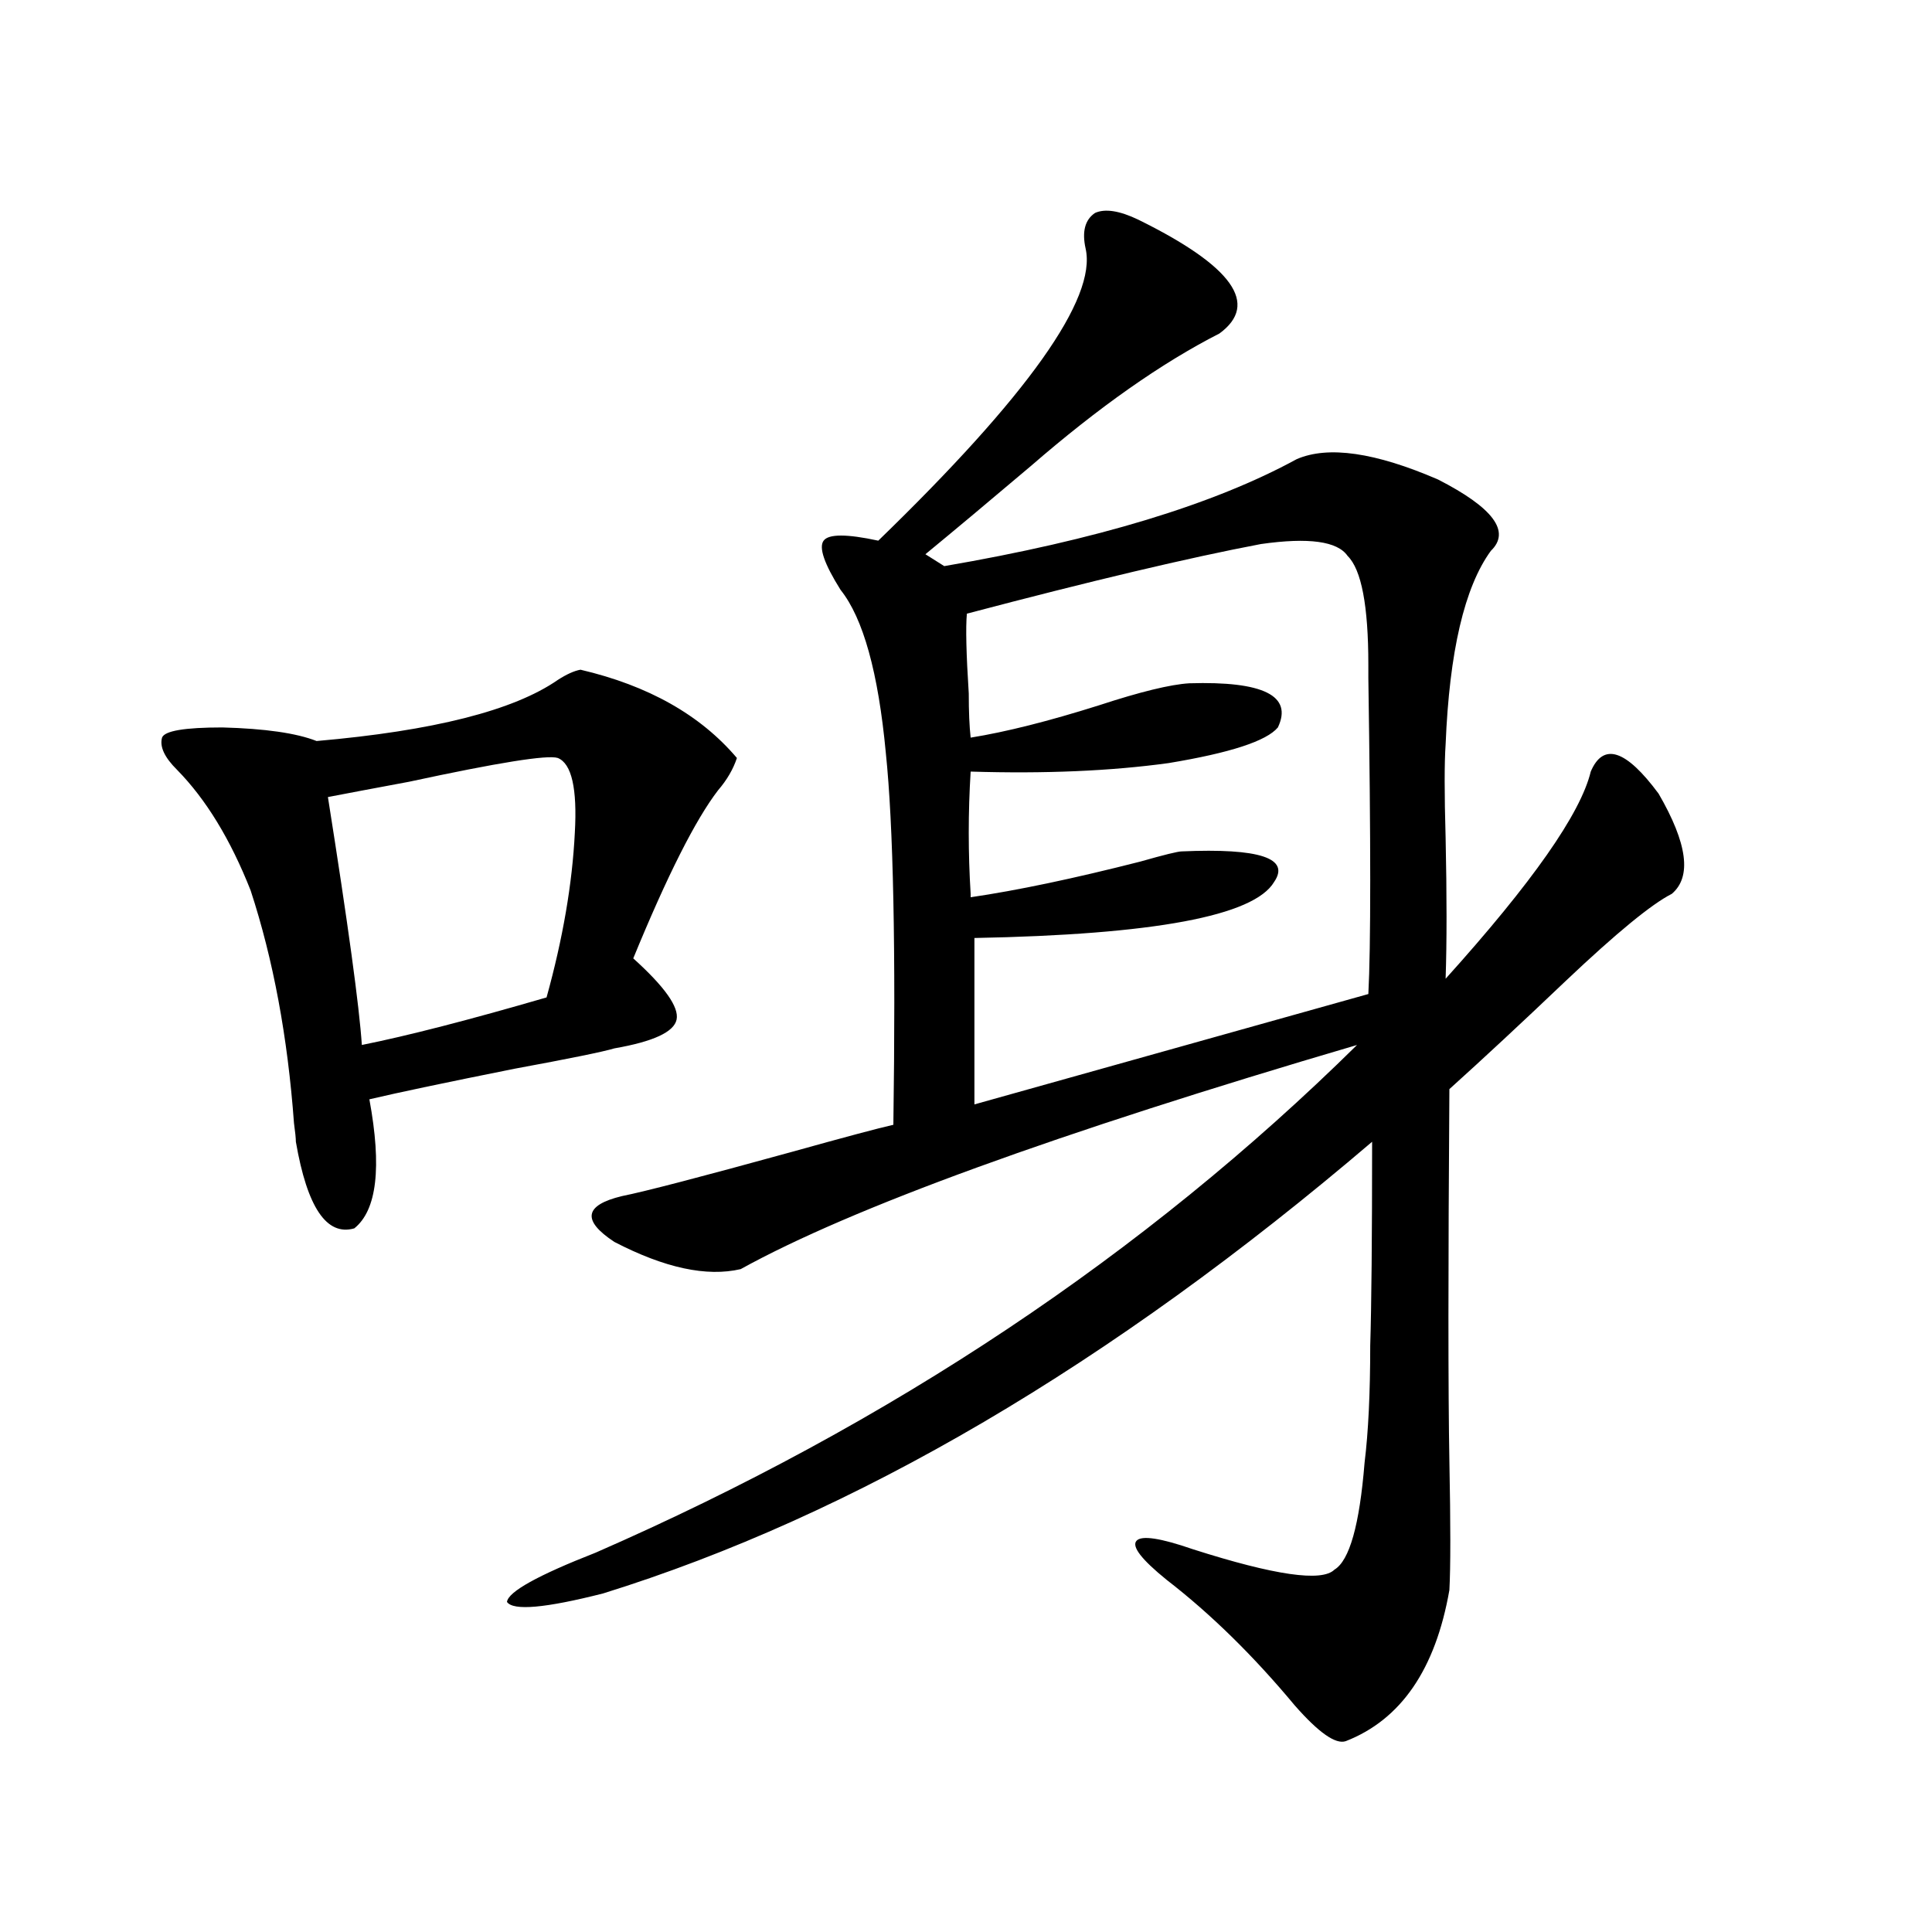 <?xml version="1.0" encoding="utf-8"?>
<!-- Generator: Adobe Illustrator 16.0.0, SVG Export Plug-In . SVG Version: 6.00 Build 0)  -->
<!DOCTYPE svg PUBLIC "-//W3C//DTD SVG 1.1//EN" "http://www.w3.org/Graphics/SVG/1.1/DTD/svg11.dtd">
<svg version="1.1" id="图层_1" xmlns="http://www.w3.org/2000/svg" xmlns:xlink="http://www.w3.org/1999/xlink" x="0px" y="0px"
	 width="1000px" height="1000px" viewBox="0 0 1000 1000" enable-background="new 0 0 1000 1000" xml:space="preserve">
<path d="M300.456,346.637c35.121,8.212,62.103,23.442,80.974,45.703c-1.951,5.864-5.213,11.426-9.756,16.699
	c-11.707,15.243-26.341,44.247-43.901,87.012c16.25,14.653,23.734,25.2,22.438,31.641c-1.311,6.454-12.042,11.426-32.194,14.941
	c-5.854,1.758-23.094,5.273-51.706,10.547c-35.121,7.031-60.166,12.305-75.12,15.82c6.494,35.156,3.902,57.431-7.805,66.797
	c-14.314,4.106-24.39-10.835-30.243-44.824c0-1.758-0.335-4.972-0.976-9.668c-3.262-44.522-10.731-84.663-22.438-120.41
	c-10.412-26.367-23.094-47.159-38.048-62.402c-6.509-6.44-9.116-12.003-7.805-16.699c1.295-3.516,11.707-5.273,31.219-5.273
	c22.103,0.591,38.368,2.938,48.779,7.031c60.486-5.273,102.101-15.82,124.875-31.641
	C293.292,348.985,297.194,347.228,300.456,346.637z M288.749,392.34c-5.213-1.758-30.898,2.349-77.071,12.305
	c-18.872,3.516-32.85,6.152-41.95,7.91c10.396,65.63,16.25,108.407,17.561,128.32c23.414-4.683,55.273-12.882,95.607-24.609
	c8.445-30.46,13.323-58.887,14.634-85.254C298.825,408.16,295.898,395.278,288.749,392.34z M589.229,113.727
	c48.779,24.032,62.758,43.656,41.95,58.887c-29.923,15.243-62.438,38.095-97.559,68.555c-21.463,18.168-39.679,33.398-54.633,45.703
	l9.756,6.152c78.688-13.472,139.509-31.93,182.435-55.371c16.25-7.031,40.64-3.516,73.169,10.547
	c28.612,14.652,37.713,26.958,27.316,36.914c-13.658,18.759-21.463,52.157-23.414,100.195c-0.655,9.38-0.655,25.488,0,48.34
	c0.641,29.883,0.641,54.204,0,72.949c44.877-49.796,69.907-85.542,75.12-107.227c6.494-15.229,18.201-11.426,35.121,11.426
	c14.954,25.79,17.226,43.066,6.829,51.855c-10.411,5.273-28.627,20.215-54.633,44.824c-22.773,21.685-42.926,40.43-60.486,56.25
	c-0.655,92.587-0.655,156.747,0,192.48c0.641,32.821,0.641,55.083,0,66.797c-7.164,41.007-25.045,67.085-53.657,78.223
	c-5.213,1.758-13.993-4.395-26.341-18.457c-21.463-25.79-43.581-47.461-66.34-65.039c-13.018-10.547-18.216-17.276-15.609-20.215
	c2.592-2.925,12.348-1.456,29.268,4.395c42.271,13.485,66.66,17.001,73.169,10.547c7.805-4.683,13.003-23.14,15.609-55.371
	c1.951-15.82,2.927-36.035,2.927-60.645c0.641-20.503,0.976-55.659,0.976-105.469C574.916,706.411,442.236,784.332,312.163,824.762
	c-29.923,7.608-46.508,9.077-49.755,4.395c0.641-5.273,15.93-13.761,45.853-25.488c152.832-66.797,284.216-154.386,394.137-262.793
	c-155.453,45.703-261.792,84.375-319.017,116.016c-17.561,4.106-39.358-0.577-65.364-14.063
	c-16.92-11.124-15.609-19.034,3.902-23.73c11.707-2.335,40.975-9.956,87.803-22.852c27.316-7.608,44.877-12.305,52.682-14.063
	c1.296-90.815,0-154.976-3.902-192.48c-3.902-41.597-11.707-69.722-23.414-84.375c-8.46-13.472-11.387-21.973-8.78-25.488
	c2.592-3.516,12.027-3.516,28.292,0c77.392-74.996,113.168-125.382,107.314-151.172c-1.951-8.789-0.335-14.941,4.878-18.457
	C571.989,107.876,579.474,109.043,589.229,113.727z M708.251,344c0-30.46-3.582-49.219-10.731-56.25
	c-5.213-7.608-20.167-9.668-44.877-6.152c-37.072,7.031-87.803,19.048-152.191,36.035c-0.655,7.031-0.335,20.806,0.976,41.309
	c0,9.38,0.32,17.001,0.976,22.852c18.201-2.925,40.319-8.487,66.34-16.699c21.463-7.031,37.072-10.835,46.828-11.426
	c38.368-1.167,53.657,6.454,45.853,22.852c-5.854,7.031-24.725,13.184-56.584,18.457c-29.923,4.106-64.068,5.575-102.437,4.395
	c-1.311,21.094-1.311,42.188,0,63.281v1.758c24.055-3.516,53.322-9.668,87.803-18.457c12.348-3.516,19.512-5.273,21.463-5.273
	c40.319-1.758,56.249,3.516,47.804,15.82c-10.411,17.578-62.117,27.246-155.118,29.004v86.133l203.897-57.129
	c1.296-24.019,1.296-78.511,0-163.477C708.251,346.938,708.251,344.591,708.251,344z"/>
</svg>
